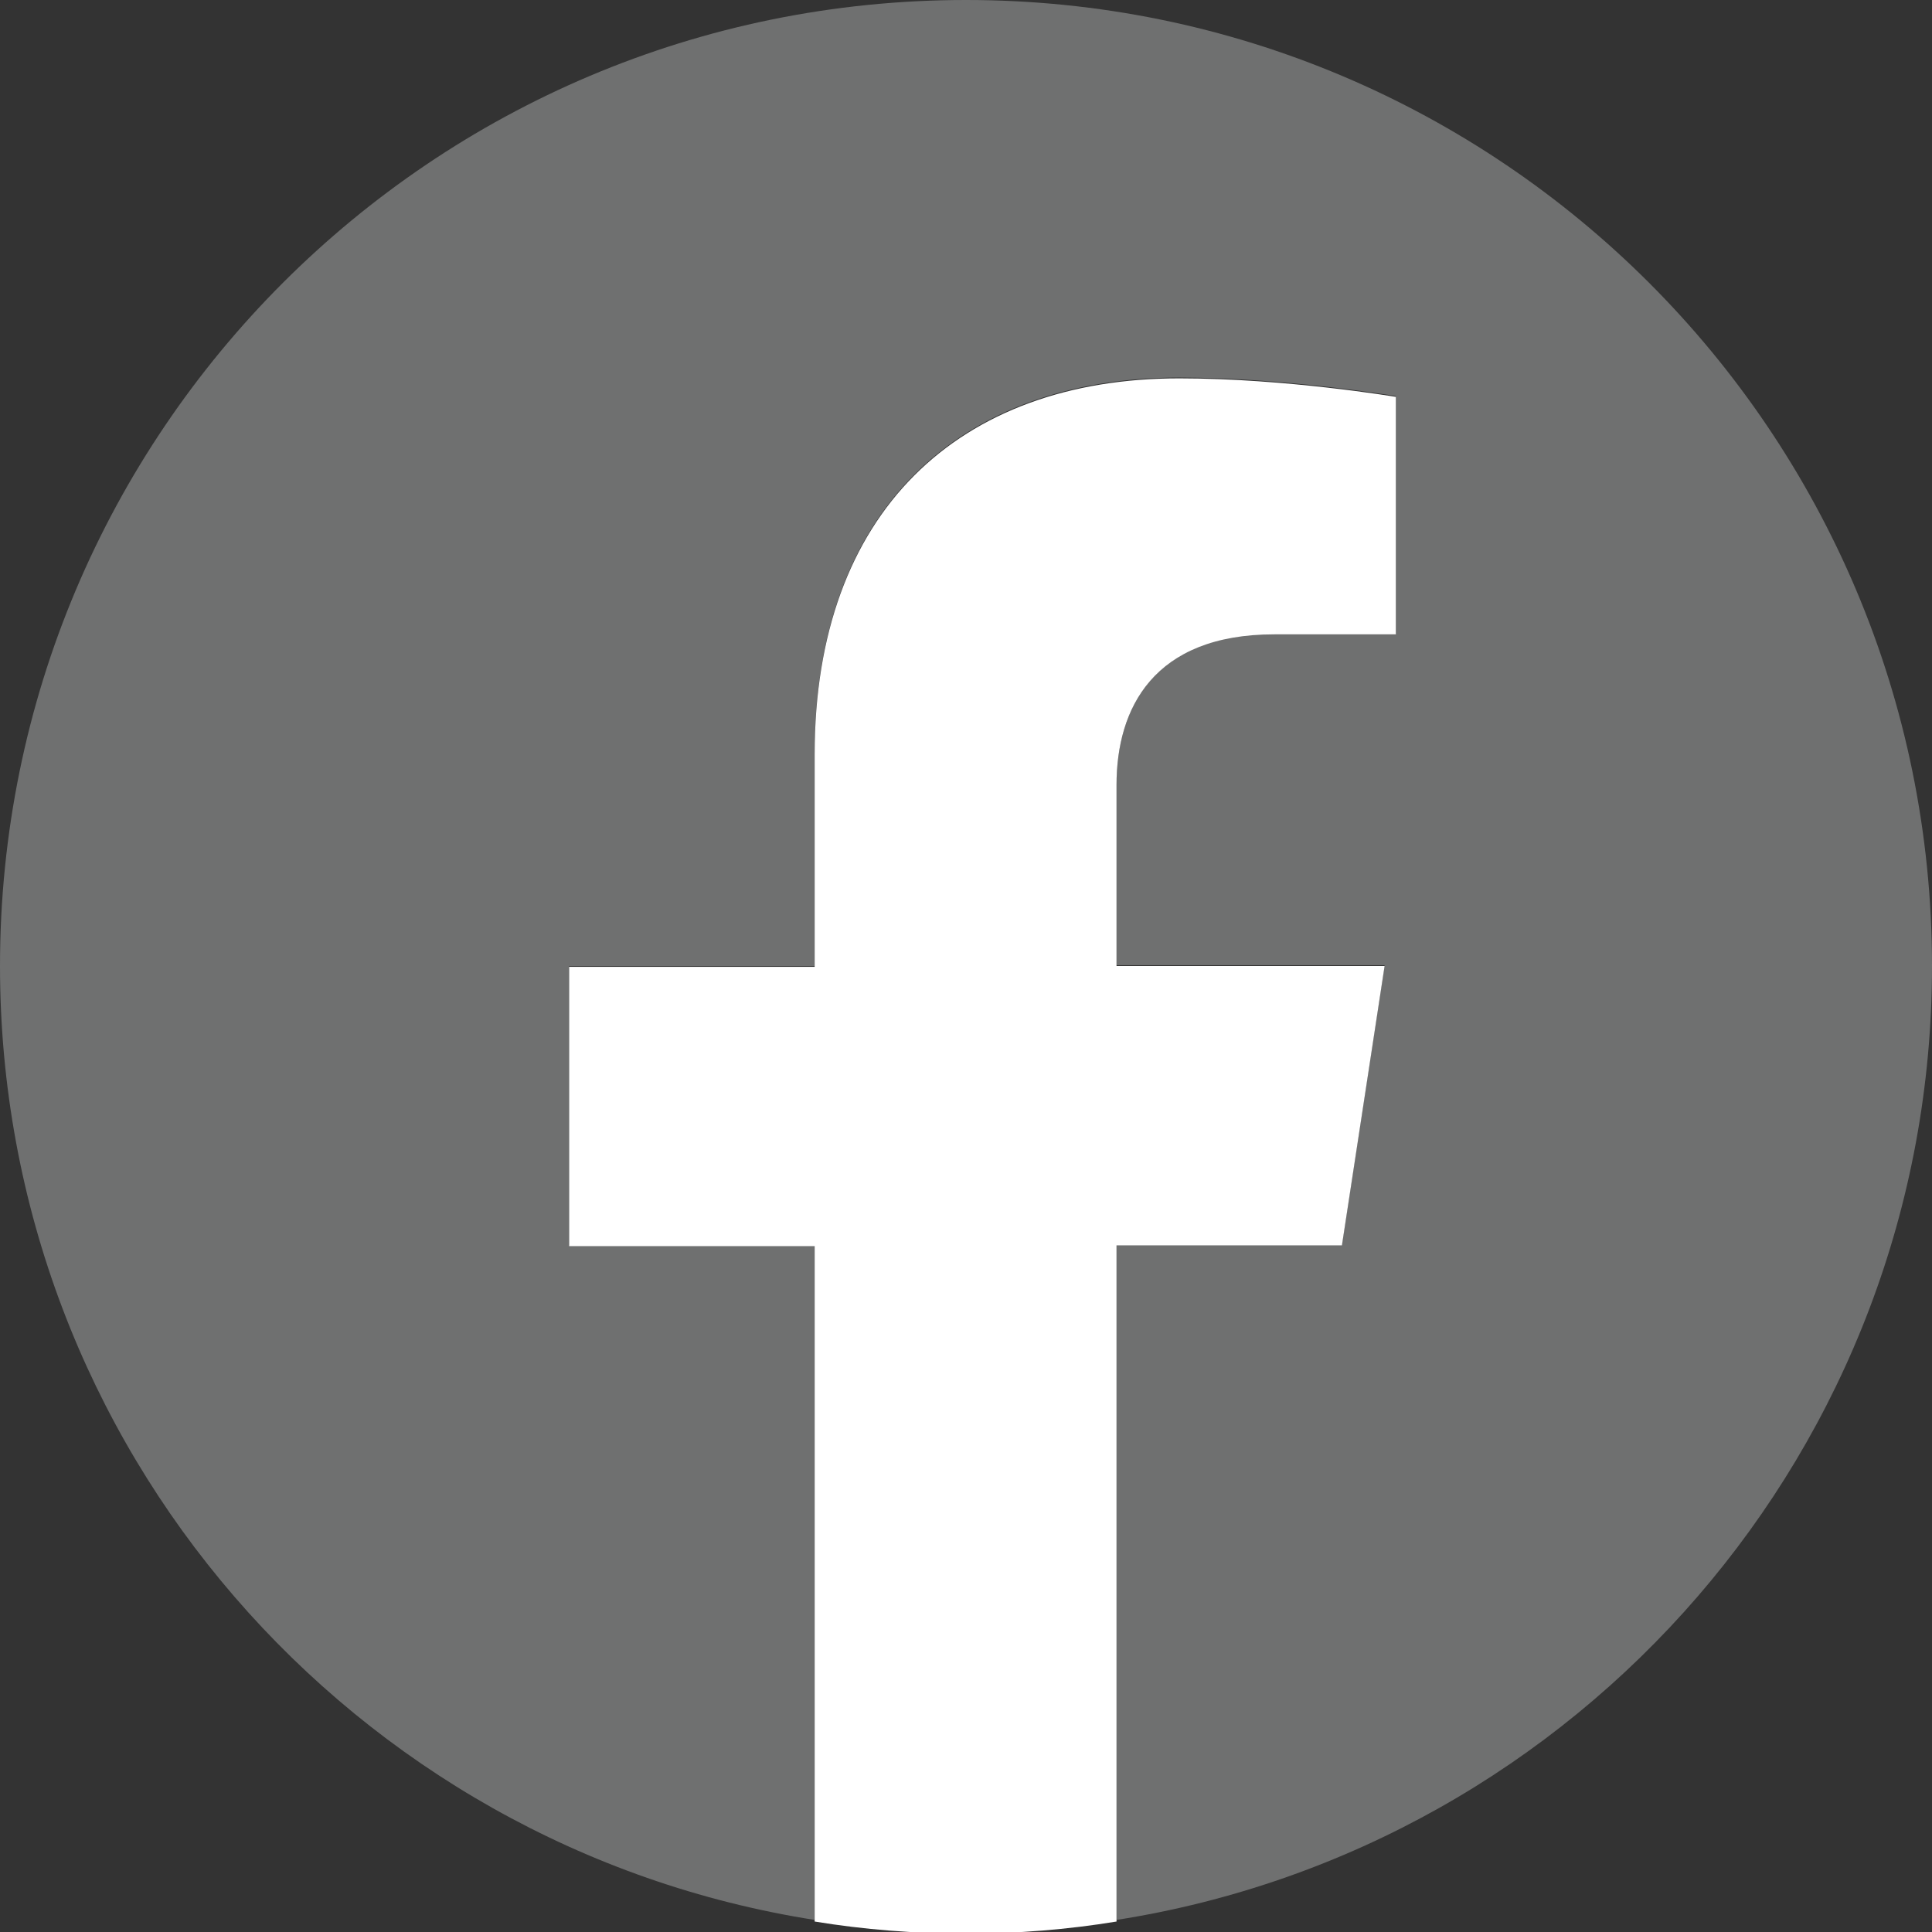 <?xml version="1.0" encoding="UTF-8"?>
<svg id="Ebene_1" data-name="Ebene 1" xmlns="http://www.w3.org/2000/svg" width="24" height="24" viewBox="0 0 24 24">
  <rect x="0" y="0" width="24" height="24" fill="#333333" stroke="none"/>
  <path d="M24,12C24,5.37,18.63,0,12,0S0,5.37,0,12c0,5.99,4.39,10.95,10.12,11.85V15.47h-3.05v-3.47h3.05v-2.64c0-3.01,1.79-4.67,4.53-4.67,1.31,0,2.69,.23,2.69,.23v2.95h-1.51c-1.49,0-1.96,.93-1.96,1.87v2.25h3.33l-.53,3.47h-2.8v8.39c5.74-.9,10.13-5.86,10.13-11.85Z" style="fill: #6f7070;"/>
  <path d="M16.67,15.47l.53-3.47h-3.33v-2.25c0-.95,.46-1.87,1.96-1.87h1.51v-2.95s-1.37-.23-2.69-.23c-2.74,0-4.53,1.66-4.53,4.67v2.64h-3.05v3.47h3.05v8.39c.61,.1,1.24,.15,1.88,.15s1.26-.05,1.87-.15V15.47h2.8Z" style="fill: #fff;"/>
</svg>